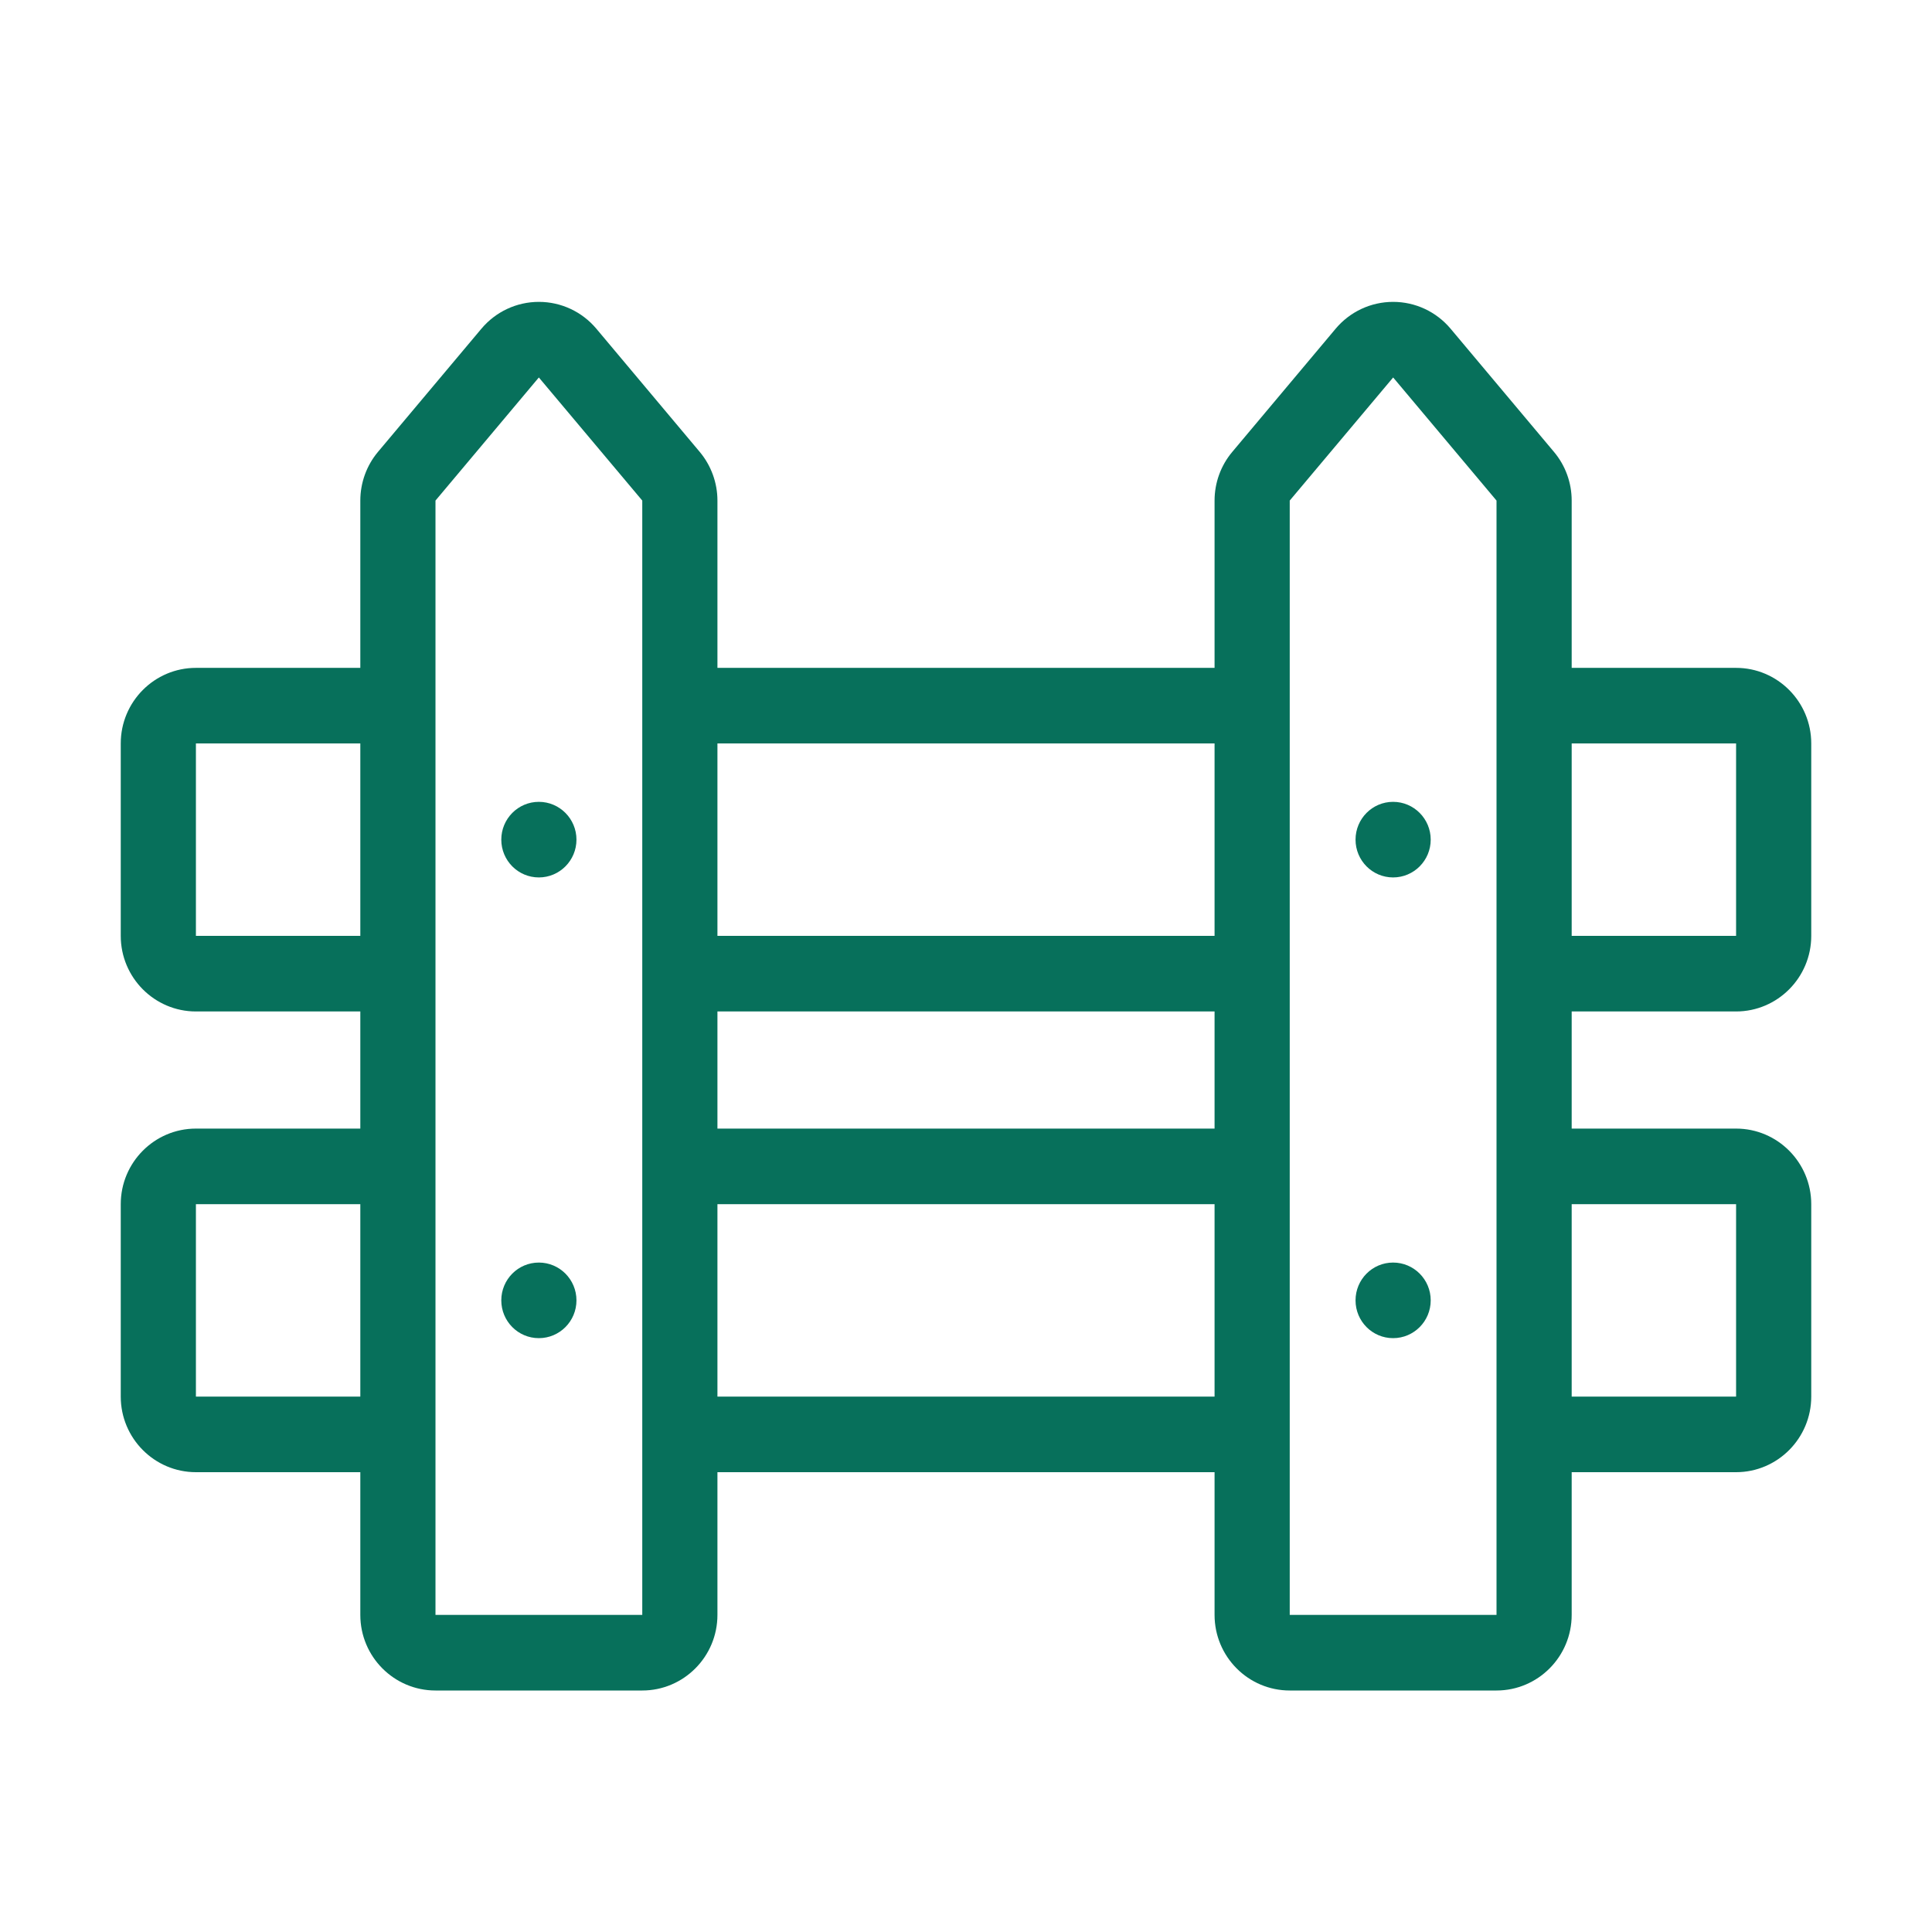 <svg width="32" height="32" viewBox="0 0 32 32" fill="none" xmlns="http://www.w3.org/2000/svg">
<path d="M28.755 11.062H26.032V8.291C26.032 7.996 25.928 7.709 25.738 7.484L24.026 5.444C23.789 5.162 23.442 5 23.075 5C22.707 5 22.36 5.162 22.123 5.444L20.411 7.484C20.221 7.709 20.117 7.996 20.117 8.291V11.062H11.883V8.291C11.883 7.996 11.778 7.709 11.589 7.484L9.877 5.444C9.64 5.162 9.293 5 8.925 5C8.558 5 8.211 5.162 7.974 5.444L6.261 7.484C6.072 7.709 5.968 7.996 5.968 8.291V11.062H3.245C2.558 11.062 2 11.623 2 12.314V15.501C2 16.191 2.558 16.753 3.245 16.753H5.968V18.693H3.245C2.558 18.693 2 19.254 2 19.945V23.132C2 23.822 2.558 24.384 3.245 24.384H5.968V26.748C5.968 27.439 6.526 28 7.213 28H10.638C11.324 28 11.883 27.439 11.883 26.748V24.384H20.117V26.748C20.117 27.439 20.675 28 21.362 28H24.787C25.473 28 26.032 27.439 26.032 26.748V24.384H28.755C29.441 24.384 30 23.822 30 23.132V19.945C30 19.254 29.441 18.693 28.755 18.693H26.032V16.753H28.755C29.441 16.753 30 16.191 30 15.501V12.314C30 11.623 29.441 11.062 28.755 11.062H28.755ZM28.755 15.501H26.032V12.314H28.755V15.501ZM28.755 23.132H26.032V19.945H28.755V23.132ZM24.787 26.748H21.362V8.291L23.075 6.252L24.787 8.291V26.748ZM7.213 8.291L8.925 6.252L10.638 8.291V26.748H7.213V8.291ZM3.245 19.945H5.968V23.132H3.245V19.945ZM3.245 12.314H5.968V15.501H3.245V12.314ZM20.117 16.753V18.693H11.883V16.753H20.117ZM20.117 15.501H11.883V12.314H20.117V15.501ZM11.883 19.945H20.117V23.132H11.883V19.945Z" fill="#07705B"/>
<path d="M8.925 14.533C9.269 14.533 9.548 14.253 9.548 13.907C9.548 13.562 9.269 13.281 8.925 13.281C8.581 13.281 8.303 13.562 8.303 13.907C8.303 14.253 8.581 14.533 8.925 14.533Z" fill="#07705B"/>
<path d="M23.074 14.533C23.418 14.533 23.697 14.253 23.697 13.907C23.697 13.562 23.418 13.281 23.074 13.281C22.73 13.281 22.452 13.562 22.452 13.907C22.452 14.253 22.73 14.533 23.074 14.533Z" fill="#07705B"/>
<path d="M8.925 22.164C9.269 22.164 9.548 21.884 9.548 21.538C9.548 21.192 9.269 20.912 8.925 20.912C8.581 20.912 8.303 21.192 8.303 21.538C8.303 21.884 8.581 22.164 8.925 22.164Z" fill="#07705B"/>
<path d="M23.074 22.164C23.418 22.164 23.697 21.884 23.697 21.538C23.697 21.192 23.418 20.912 23.074 20.912C22.73 20.912 22.452 21.192 22.452 21.538C22.452 21.884 22.73 22.164 23.074 22.164Z" fill="#07705B"/>
</svg>
